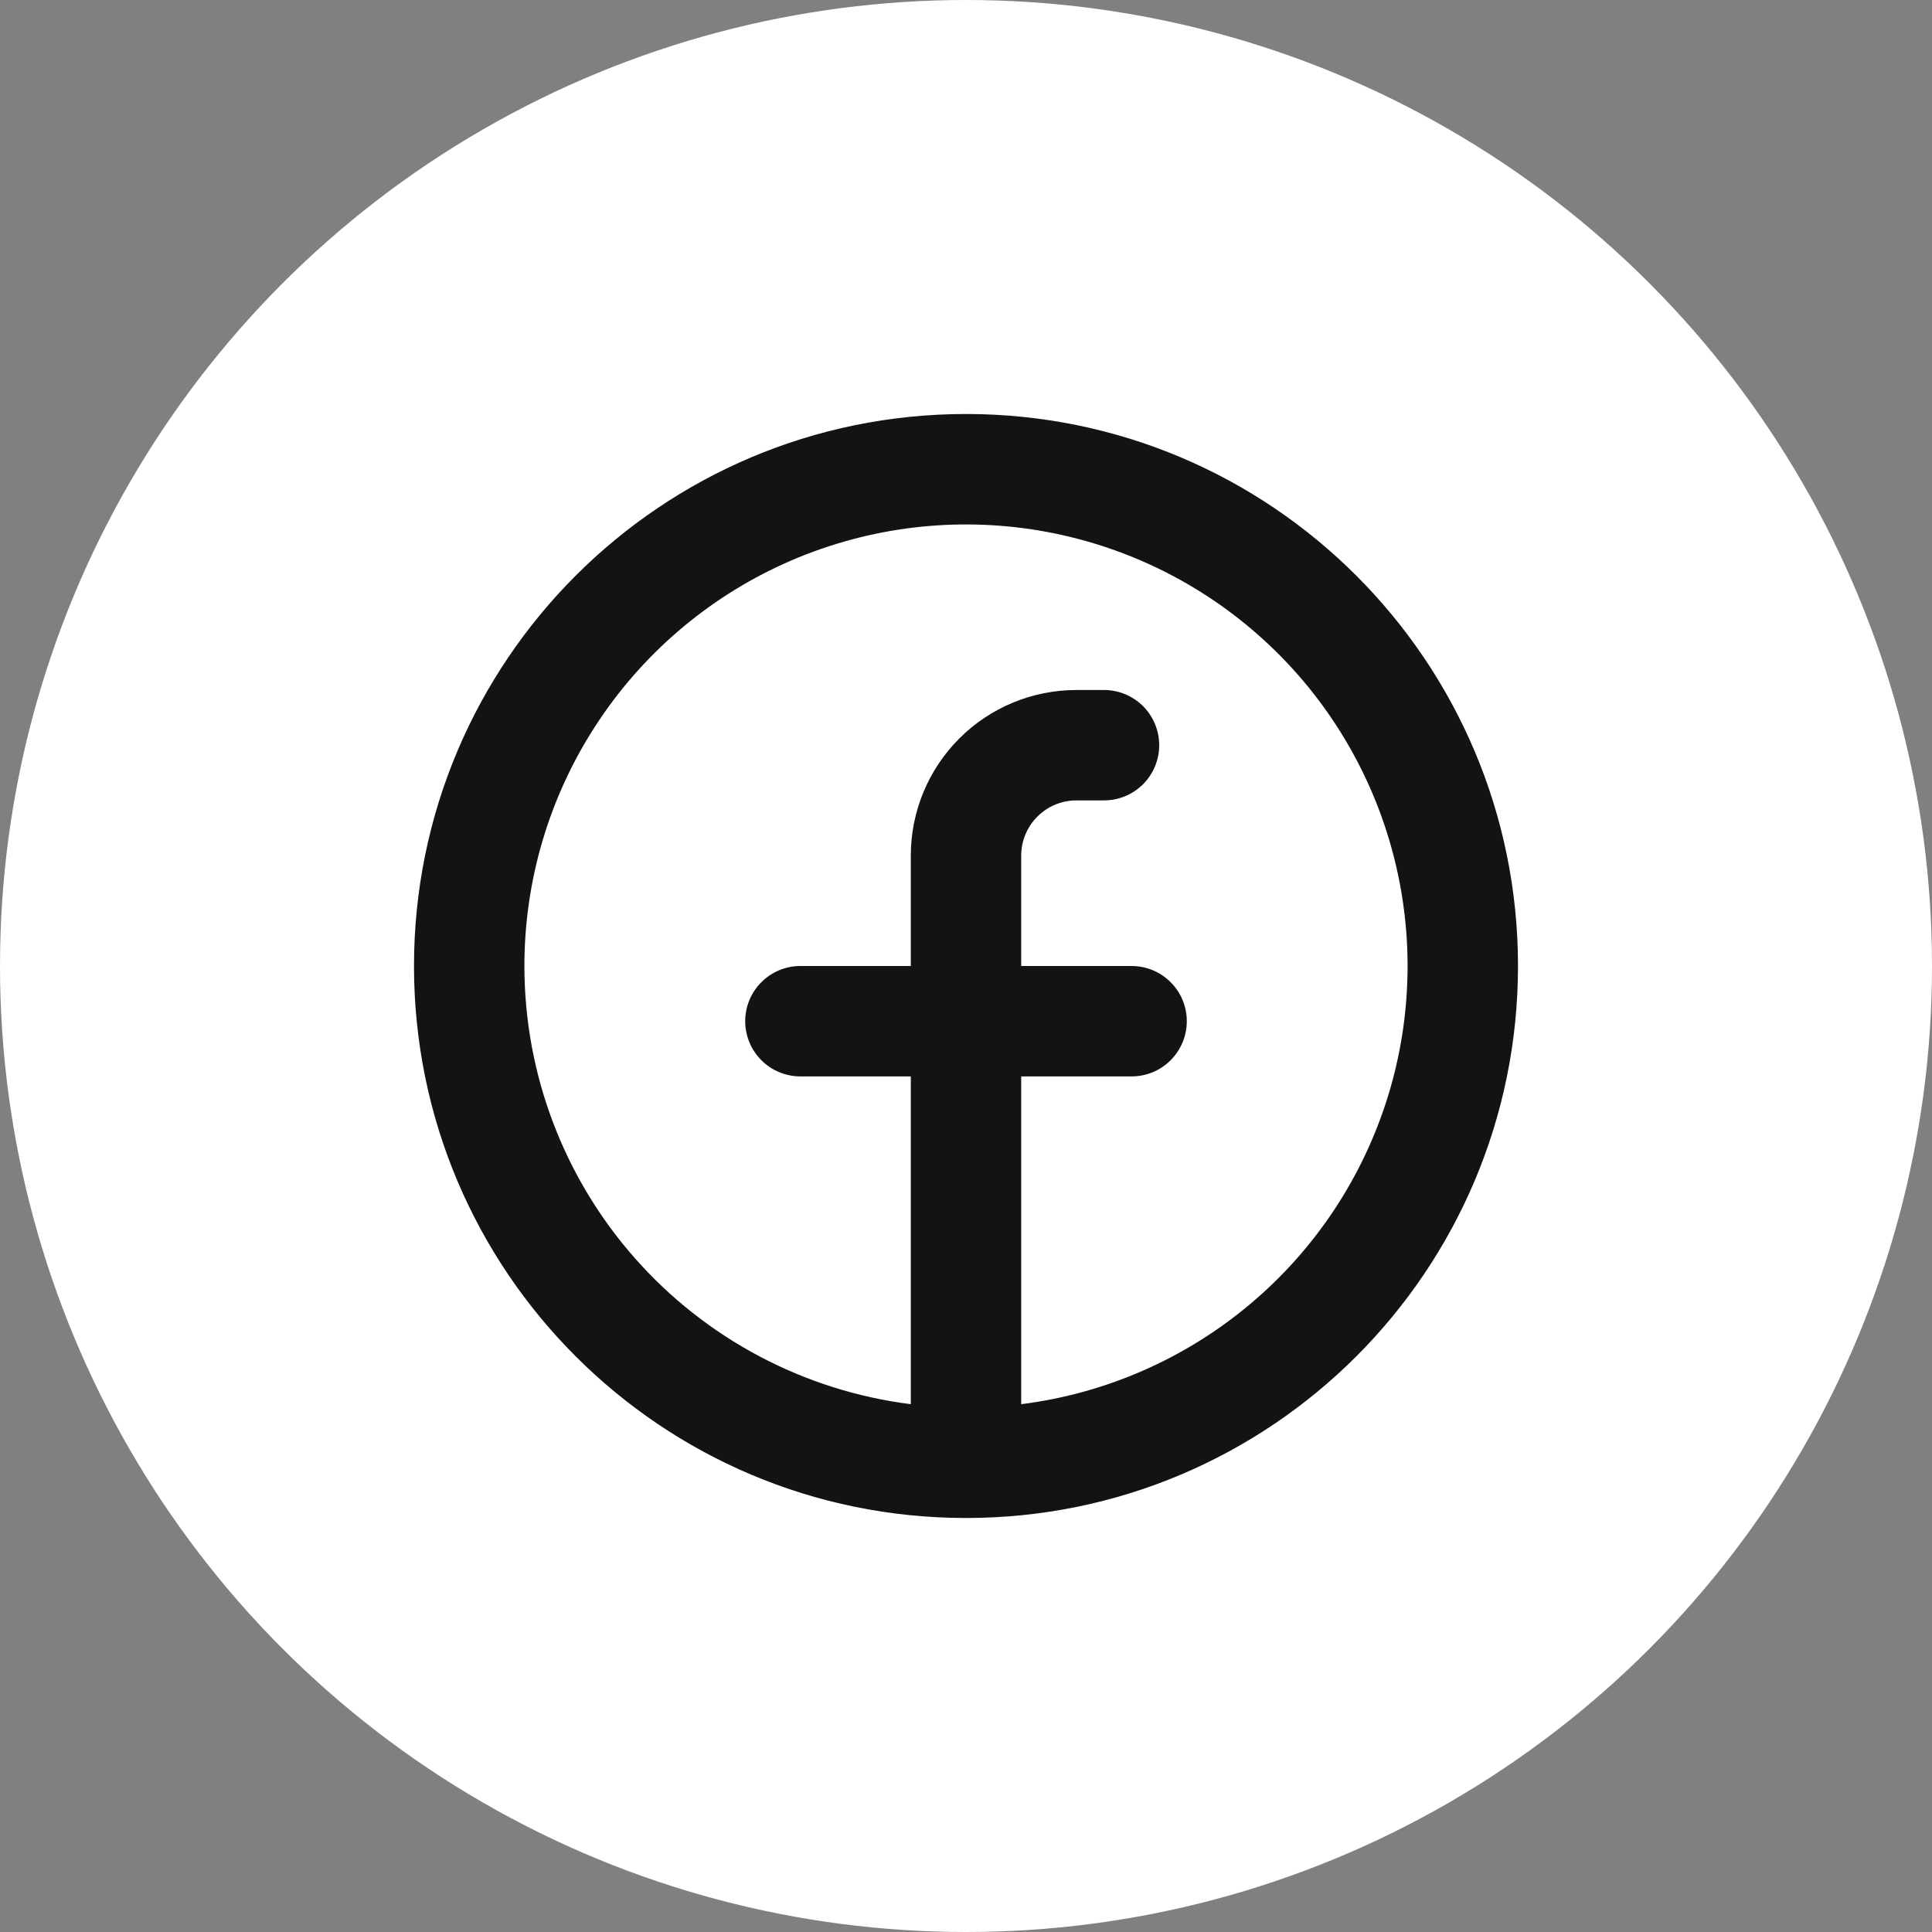 <?xml version="1.0" encoding="UTF-8"?> <svg xmlns="http://www.w3.org/2000/svg" width="42" height="42" viewBox="0 0 42 42" fill="none"><rect x="0" y="0" width="42" height="42" fill="#808080" stroke="none"/> <circle cx="21" cy="21" r="21" fill="white"></circle> <path fill-rule="evenodd" clip-rule="evenodd" d="M11.4 21C11.4 19.152 11.933 17.344 12.936 15.793C13.938 14.241 15.367 13.011 17.051 12.251C18.735 11.491 20.602 11.233 22.429 11.508C24.256 11.783 25.965 12.579 27.35 13.801C28.736 15.023 29.739 16.619 30.24 18.397C30.741 20.175 30.718 22.061 30.175 23.826C29.631 25.592 28.59 27.163 27.175 28.351C25.76 29.54 24.033 30.295 22.2 30.526V23.4H24.6C24.918 23.4 25.224 23.274 25.448 23.049C25.674 22.823 25.8 22.518 25.8 22.2C25.8 21.882 25.674 21.576 25.448 21.352C25.224 21.126 24.918 21 24.6 21H22.2V18.6C22.2 18.282 22.326 17.977 22.552 17.752C22.776 17.526 23.082 17.4 23.4 17.4H24C24.318 17.4 24.623 17.274 24.849 17.049C25.074 16.823 25.2 16.518 25.2 16.2C25.2 15.882 25.074 15.576 24.849 15.351C24.623 15.126 24.318 15 24 15H23.4C22.445 15 21.529 15.379 20.854 16.054C20.179 16.73 19.8 17.645 19.8 18.6V21H17.4C17.082 21 16.776 21.126 16.552 21.352C16.326 21.576 16.2 21.882 16.2 22.2C16.2 22.518 16.326 22.823 16.552 23.049C16.776 23.274 17.082 23.4 17.4 23.4H19.8V30.526C17.48 30.233 15.347 29.104 13.8 27.35C12.253 25.596 11.4 23.338 11.4 21ZM21 33C27.628 33 33 27.628 33 21C33 14.372 27.628 9 21 9C14.372 9 9 14.372 9 21C9 27.628 14.372 33 21 33Z" fill="#131313"></path> </svg> 